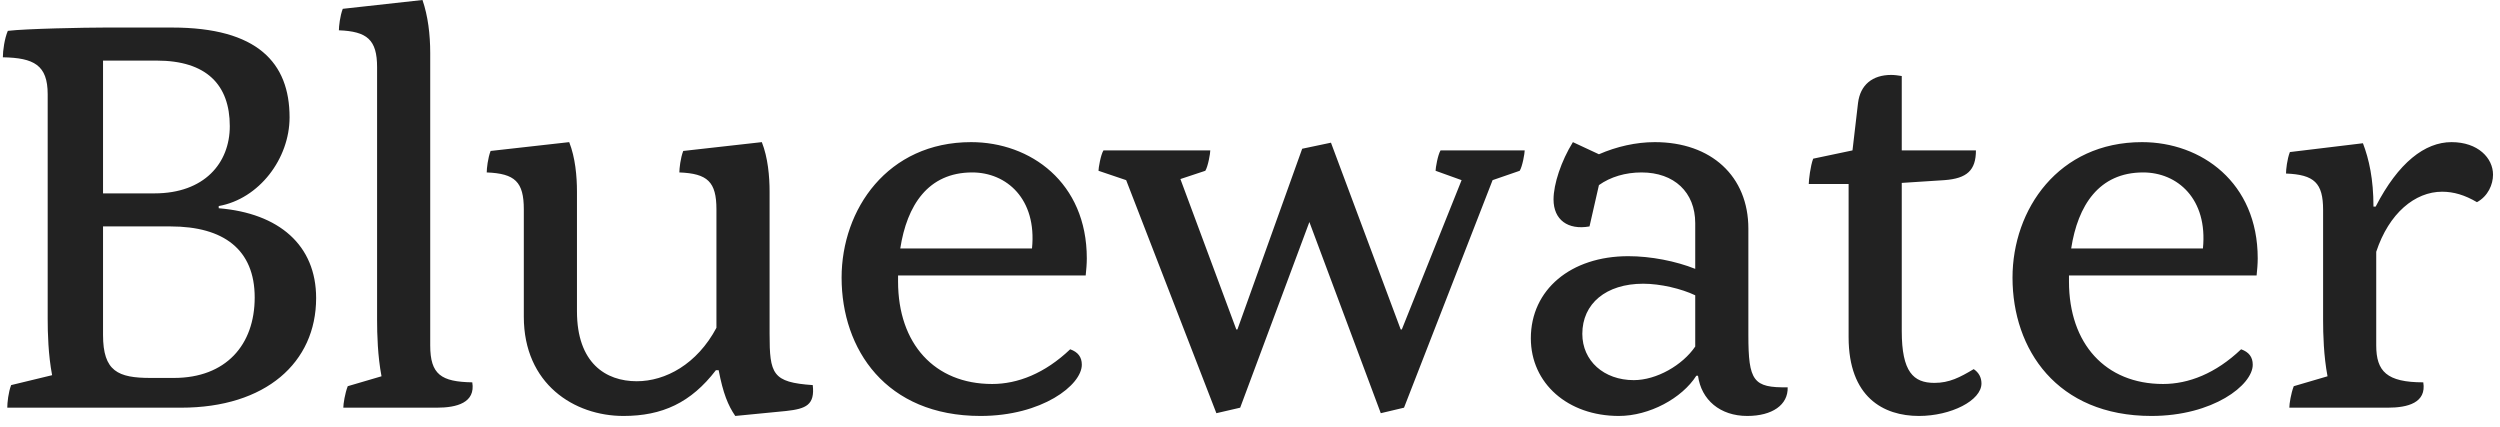 <svg width="205" height="35" viewBox="0 0 205 35" fill="none" xmlns="http://www.w3.org/2000/svg">
<path d="M14.849 33.43C21.793 33.43 25.923 29.726 25.923 24.44C25.923 20.103 22.882 17.483 17.935 17.076V16.896C21.248 16.308 23.745 13.011 23.745 9.622C23.745 5.15 21.112 2.259 14.122 2.259H8.585C7.042 2.259 2.14 2.349 0.642 2.53C0.37 3.162 0.234 4.156 0.234 4.698C2.775 4.743 3.91 5.331 3.91 7.725V26.157C3.91 27.286 3.955 29.093 4.273 30.765L0.914 31.578C0.687 32.165 0.597 33.023 0.597 33.43H14.849ZM12.67 15.857H8.449V4.969H12.851C16.936 4.969 18.843 6.957 18.843 10.345C18.843 13.372 16.755 15.857 12.67 15.857ZM14.258 30.991H12.352C9.674 30.991 8.449 30.448 8.449 27.467V18.567H13.986C18.343 18.567 20.885 20.465 20.885 24.395C20.885 28.28 18.525 30.991 14.258 30.991ZM35.823 33.43C37.457 33.43 39 33.023 38.727 31.352C36.186 31.307 35.278 30.719 35.278 28.325V4.337C35.278 2.846 35.096 1.31 34.643 0L28.107 0.723C27.88 1.31 27.789 2.168 27.789 2.485C30.104 2.575 30.921 3.253 30.921 5.511V26.247C30.921 27.376 30.966 29.183 31.284 30.855L28.515 31.668C28.288 32.255 28.152 33.114 28.152 33.43H35.823ZM60.292 34.108L64.467 33.701C66.101 33.52 66.828 33.204 66.646 31.578C63.333 31.352 63.106 30.674 63.106 27.376V15.721C63.106 14.456 62.97 12.92 62.47 11.655L56.025 12.378C55.798 12.965 55.707 13.824 55.707 14.14C58.022 14.23 58.748 14.908 58.748 17.167V26.88C57.16 29.861 54.573 31.262 52.212 31.262C49.671 31.262 47.311 29.771 47.311 25.524V15.721C47.311 14.456 47.174 12.92 46.675 11.655L40.23 12.378C40.003 12.965 39.912 13.824 39.912 14.14C42.227 14.23 42.953 14.908 42.953 17.167V25.976C42.953 31.487 47.084 34.108 51.123 34.108C54.3 34.108 56.661 33.023 58.703 30.358H58.93C59.293 32.255 59.702 33.249 60.292 34.108ZM80.403 34.108C85.442 34.108 88.709 31.578 88.709 29.906C88.709 29.274 88.392 28.867 87.756 28.641C85.668 30.629 83.444 31.487 81.356 31.487C76.636 31.487 73.641 28.19 73.641 23.085V22.588H89.027C89.073 22.136 89.118 21.639 89.118 21.187C89.118 14.953 84.488 11.655 79.632 11.655C72.778 11.655 69.011 17.167 69.011 22.768C69.011 28.641 72.642 34.108 80.403 34.108ZM84.624 20.374H73.822C74.367 16.851 76.091 14.14 79.722 14.14C82.537 14.14 85.033 16.308 84.624 20.374ZM113.224 33.882L115.13 33.43L122.392 14.772L124.616 14.004C124.843 13.643 125.025 12.559 125.025 12.333H118.126C117.899 12.694 117.717 13.779 117.717 14.004L119.851 14.772L114.949 27.015H114.858L109.139 11.7L106.779 12.197L101.468 27.015H101.377L96.793 14.682L98.836 14.004C99.063 13.643 99.244 12.559 99.244 12.333H90.484C90.257 12.694 90.076 13.779 90.076 14.004L92.345 14.772L99.743 33.882L101.695 33.43L107.369 18.206L113.224 33.882ZM143.276 34.108C145.318 34.108 146.634 33.204 146.589 31.759C143.775 31.804 143.366 31.262 143.366 27.467V18.748C143.366 14.456 140.325 11.655 135.696 11.655C134.153 11.655 132.564 12.017 131.112 12.649L128.978 11.655C128.025 13.191 127.39 15.089 127.39 16.354C127.39 18.025 128.57 18.883 130.34 18.567L131.112 15.179C132.065 14.501 133.29 14.14 134.606 14.14C137.284 14.14 139.009 15.766 139.009 18.296V22.046C137.421 21.413 135.378 21.007 133.517 21.007C128.797 21.007 125.529 23.762 125.529 27.738C125.529 31.442 128.57 34.108 132.745 34.108C135.242 34.108 137.92 32.662 139.1 30.81H139.236C139.508 32.797 141.052 34.108 143.276 34.108ZM133.971 31.171C131.52 31.171 129.75 29.59 129.75 27.376C129.75 24.892 131.702 23.265 134.743 23.265C136.15 23.265 137.874 23.672 139.009 24.214V28.416C137.965 29.951 135.832 31.171 133.971 31.171ZM157.351 34.108C159.983 34.108 162.48 32.843 162.48 31.442C162.48 30.945 162.253 30.539 161.844 30.268C160.709 30.945 159.847 31.397 158.622 31.397C156.897 31.397 155.944 30.494 155.944 27.151V14.998L159.439 14.772C161.299 14.637 162.026 13.959 162.026 12.333H155.944V6.234C155.671 6.189 155.354 6.144 155.081 6.144C153.538 6.144 152.54 6.957 152.358 8.448L151.904 12.333L148.681 13.011C148.455 13.598 148.318 14.772 148.318 15.089H151.586V27.648C151.586 32.572 154.446 34.108 157.351 34.108ZM176.418 34.108C181.457 34.108 184.725 31.578 184.725 29.906C184.725 29.274 184.407 28.867 183.771 28.641C181.684 30.629 179.459 31.487 177.372 31.487C172.651 31.487 169.656 28.19 169.656 23.085V22.588H185.042C185.088 22.136 185.133 21.639 185.133 21.187C185.133 14.953 180.503 11.655 175.647 11.655C168.793 11.655 165.026 17.167 165.026 22.768C165.026 28.641 168.657 34.108 176.418 34.108ZM180.64 20.374H169.837C170.382 16.851 172.107 14.14 175.738 14.14C178.552 14.14 181.048 16.308 180.64 20.374ZM195.804 33.43C197.438 33.43 198.981 33.023 198.709 31.352C195.713 31.352 194.851 30.448 194.851 28.325V20.645C195.895 17.483 198.028 15.721 200.252 15.721C201.205 15.721 202.113 15.992 203.111 16.579C204.019 16.082 204.428 15.134 204.428 14.321C204.428 12.965 203.202 11.655 201.024 11.655C198.845 11.655 196.666 13.327 194.805 16.941H194.624C194.624 14.682 194.261 13.056 193.761 11.746L187.77 12.469C187.543 13.056 187.453 13.914 187.453 14.23C189.767 14.321 190.494 14.998 190.494 17.212V26.247C190.494 27.376 190.539 29.183 190.857 30.855L188.088 31.668C187.861 32.255 187.725 33.114 187.725 33.43H195.804Z" fill="#222222"/>
</svg>

